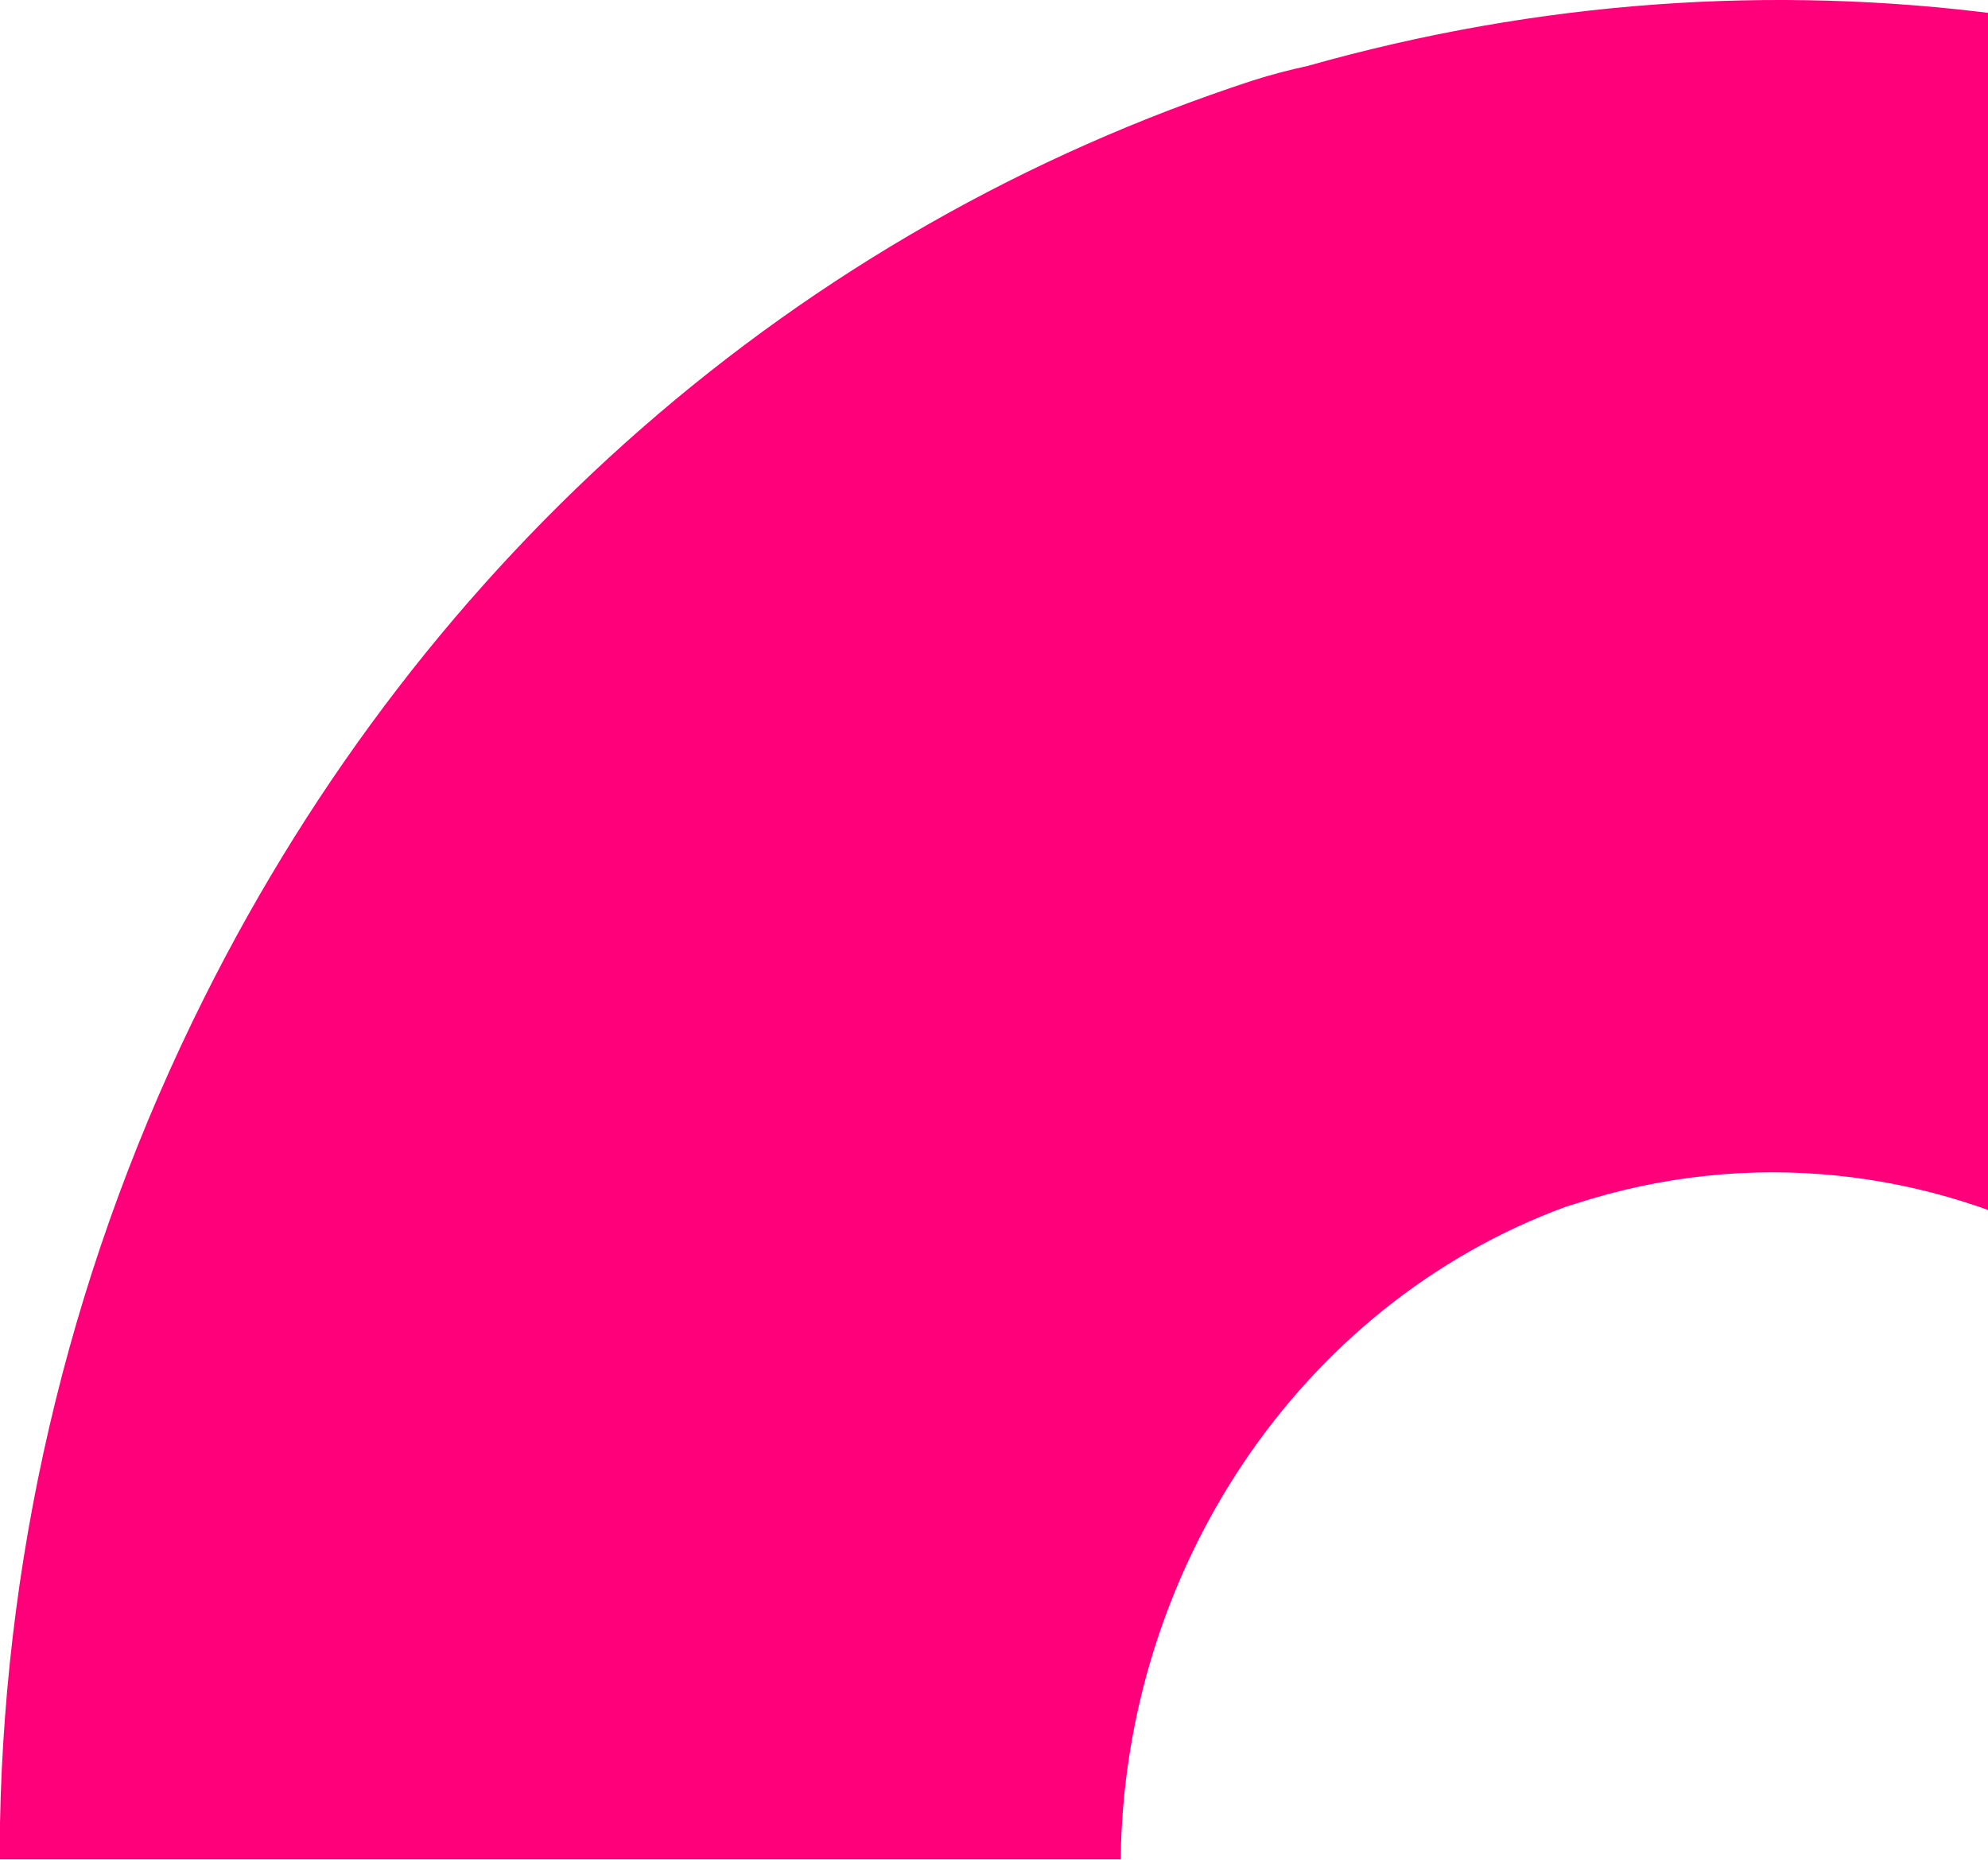 <svg width="62" height="58" viewBox="0 0 62 58" fill="none" xmlns="http://www.w3.org/2000/svg">
<path d="M34.952 57.988C35.045 49.063 40.447 40.707 48.852 37.627L49.095 37.554C60.027 33.977 71.701 40.368 75.121 51.815C75.735 53.865 76.036 55.951 76.048 58L111 58L111 57.406C110.919 51.937 110.107 46.395 108.473 40.913C99.5 10.875 69.788 -6.151 40.772 2.059C40.215 2.18 39.647 2.326 39.079 2.508C24.901 7.14 13.285 17.302 6.376 31.103C2.319 39.203 0.174 47.983 -7.52868e-06 56.848L-7.62833e-06 57.988L34.952 57.988Z" fill="#FF007A"/>
</svg>
